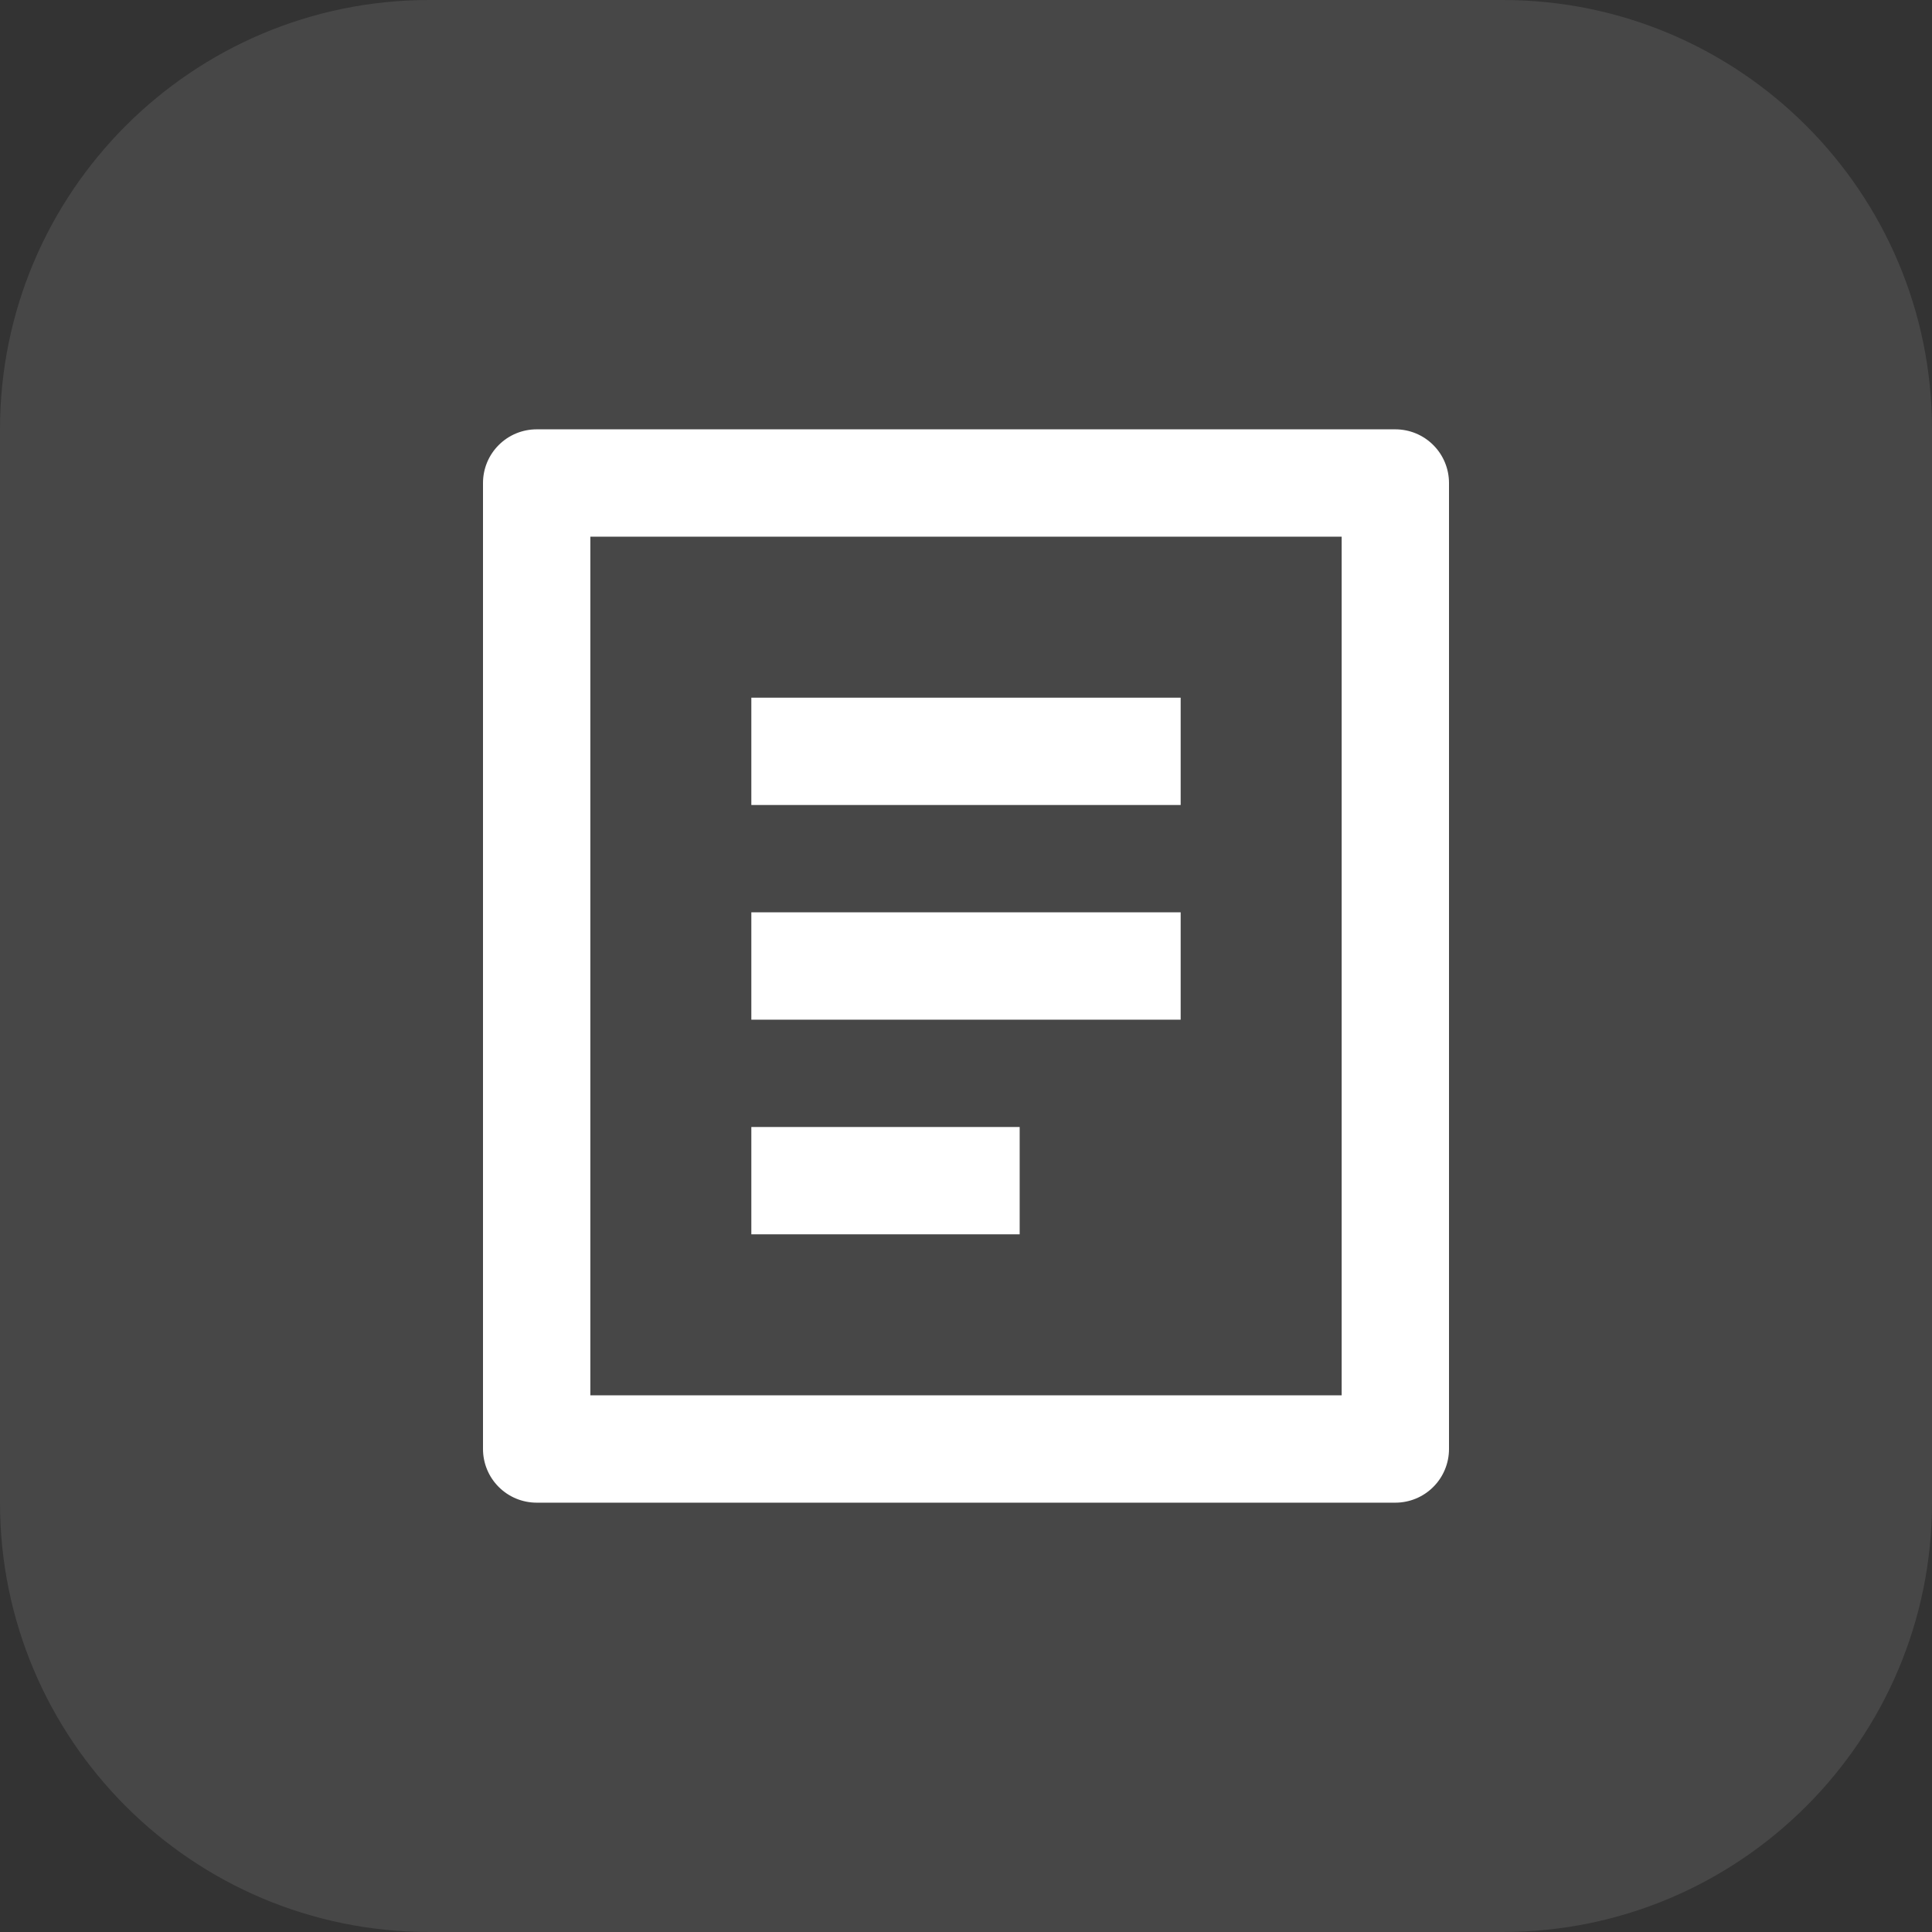 <svg xmlns="http://www.w3.org/2000/svg" width="36" height="36" viewBox="0 0 36 36" fill="none"><rect x="0" y="0" width="36" height="36" fill="#333333" stroke="none"/><path d="M0 8C0 3.582 3.582 0 8 0H28C32.418 0 36 3.582 36 8V28C36 32.418 32.418 36 28 36H8C3.582 36 0 32.418 0 28V8Z" fill="white" fill-opacity="0.1"></path><path d="M26 28H10C9.735 28 9.48 27.895 9.293 27.707C9.105 27.52 9 27.265 9 27V9C9 8.735 9.105 8.48 9.293 8.293C9.48 8.105 9.735 8 10 8H26C26.265 8 26.52 8.105 26.707 8.293C26.895 8.48 27 8.735 27 9V27C27 27.265 26.895 27.52 26.707 27.707C26.52 27.895 26.265 28 26 28ZM25 26V10H11V26H25ZM14 13H22V15H14V13ZM14 17H22V19H14V17ZM14 21H19V23H14V21Z" fill="white"></path></svg>